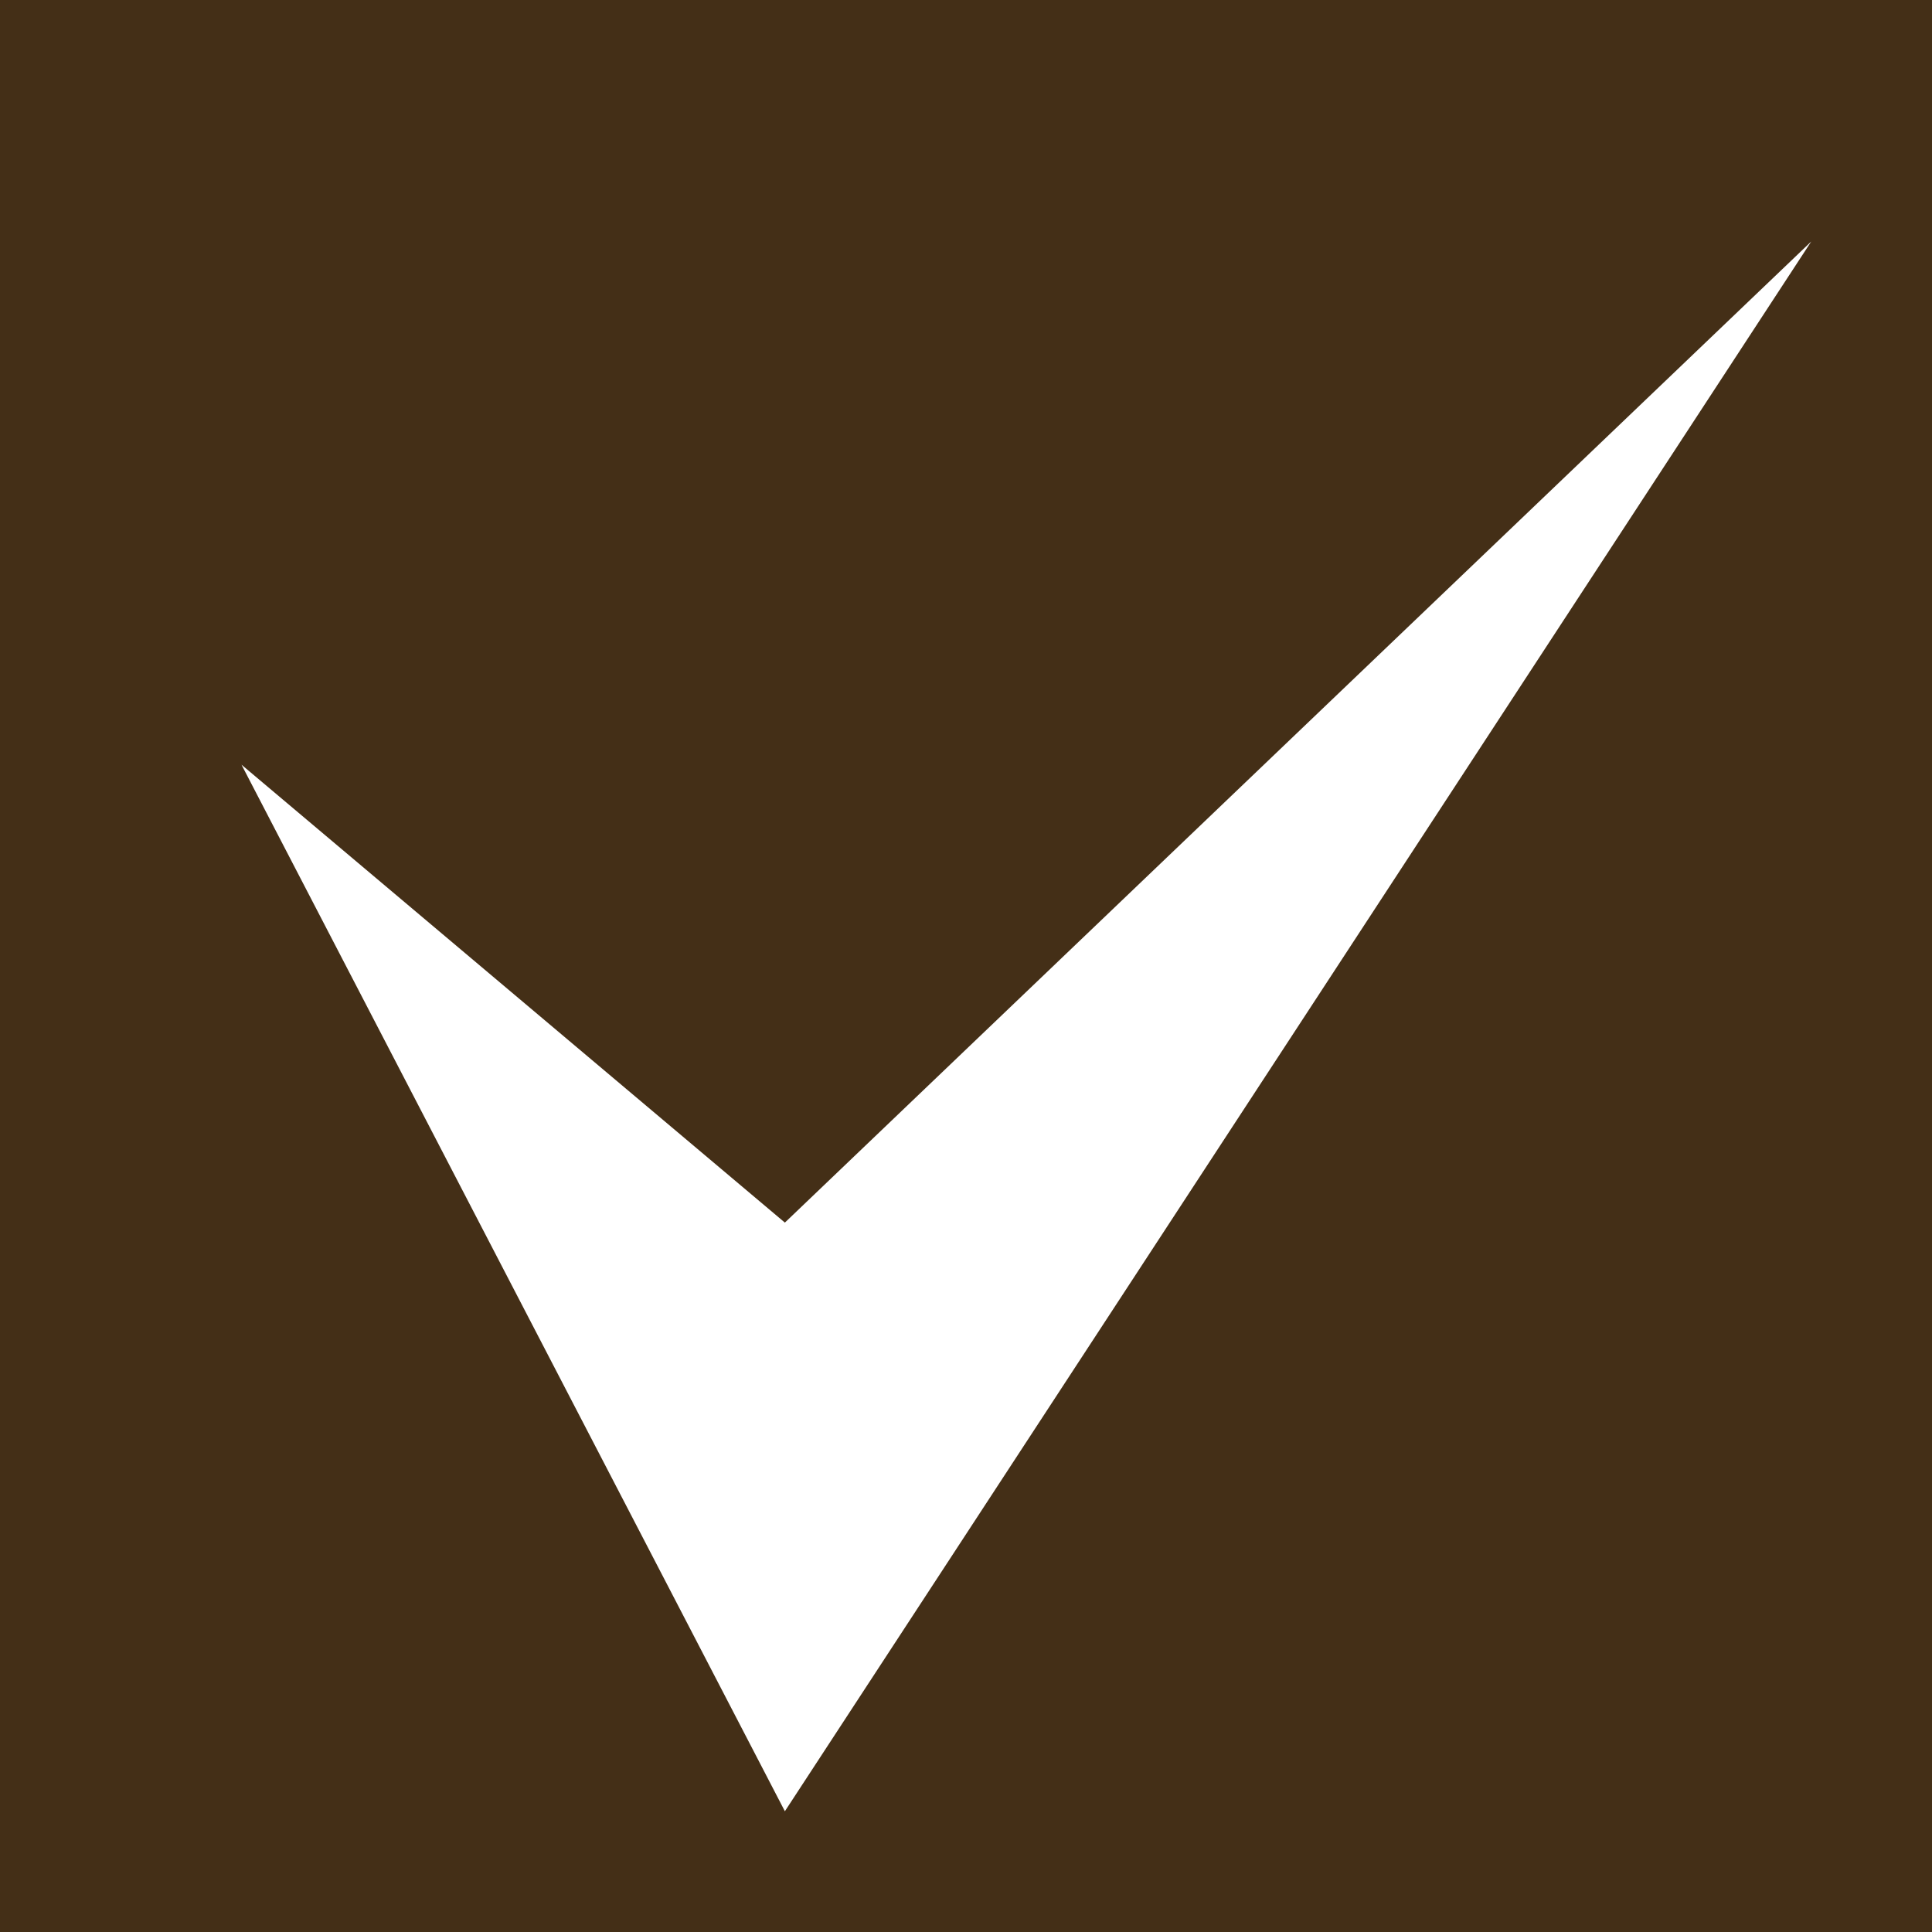 <svg width="16" height="16" viewBox="0 0 16 16" fill="none" xmlns="http://www.w3.org/2000/svg">
<rect width="16" height="16" fill="#442F17"/>
<path d="M6.5 15L2 6.333L6.5 10.125L15 2L6.5 15Z" fill="white"/>
</svg>
